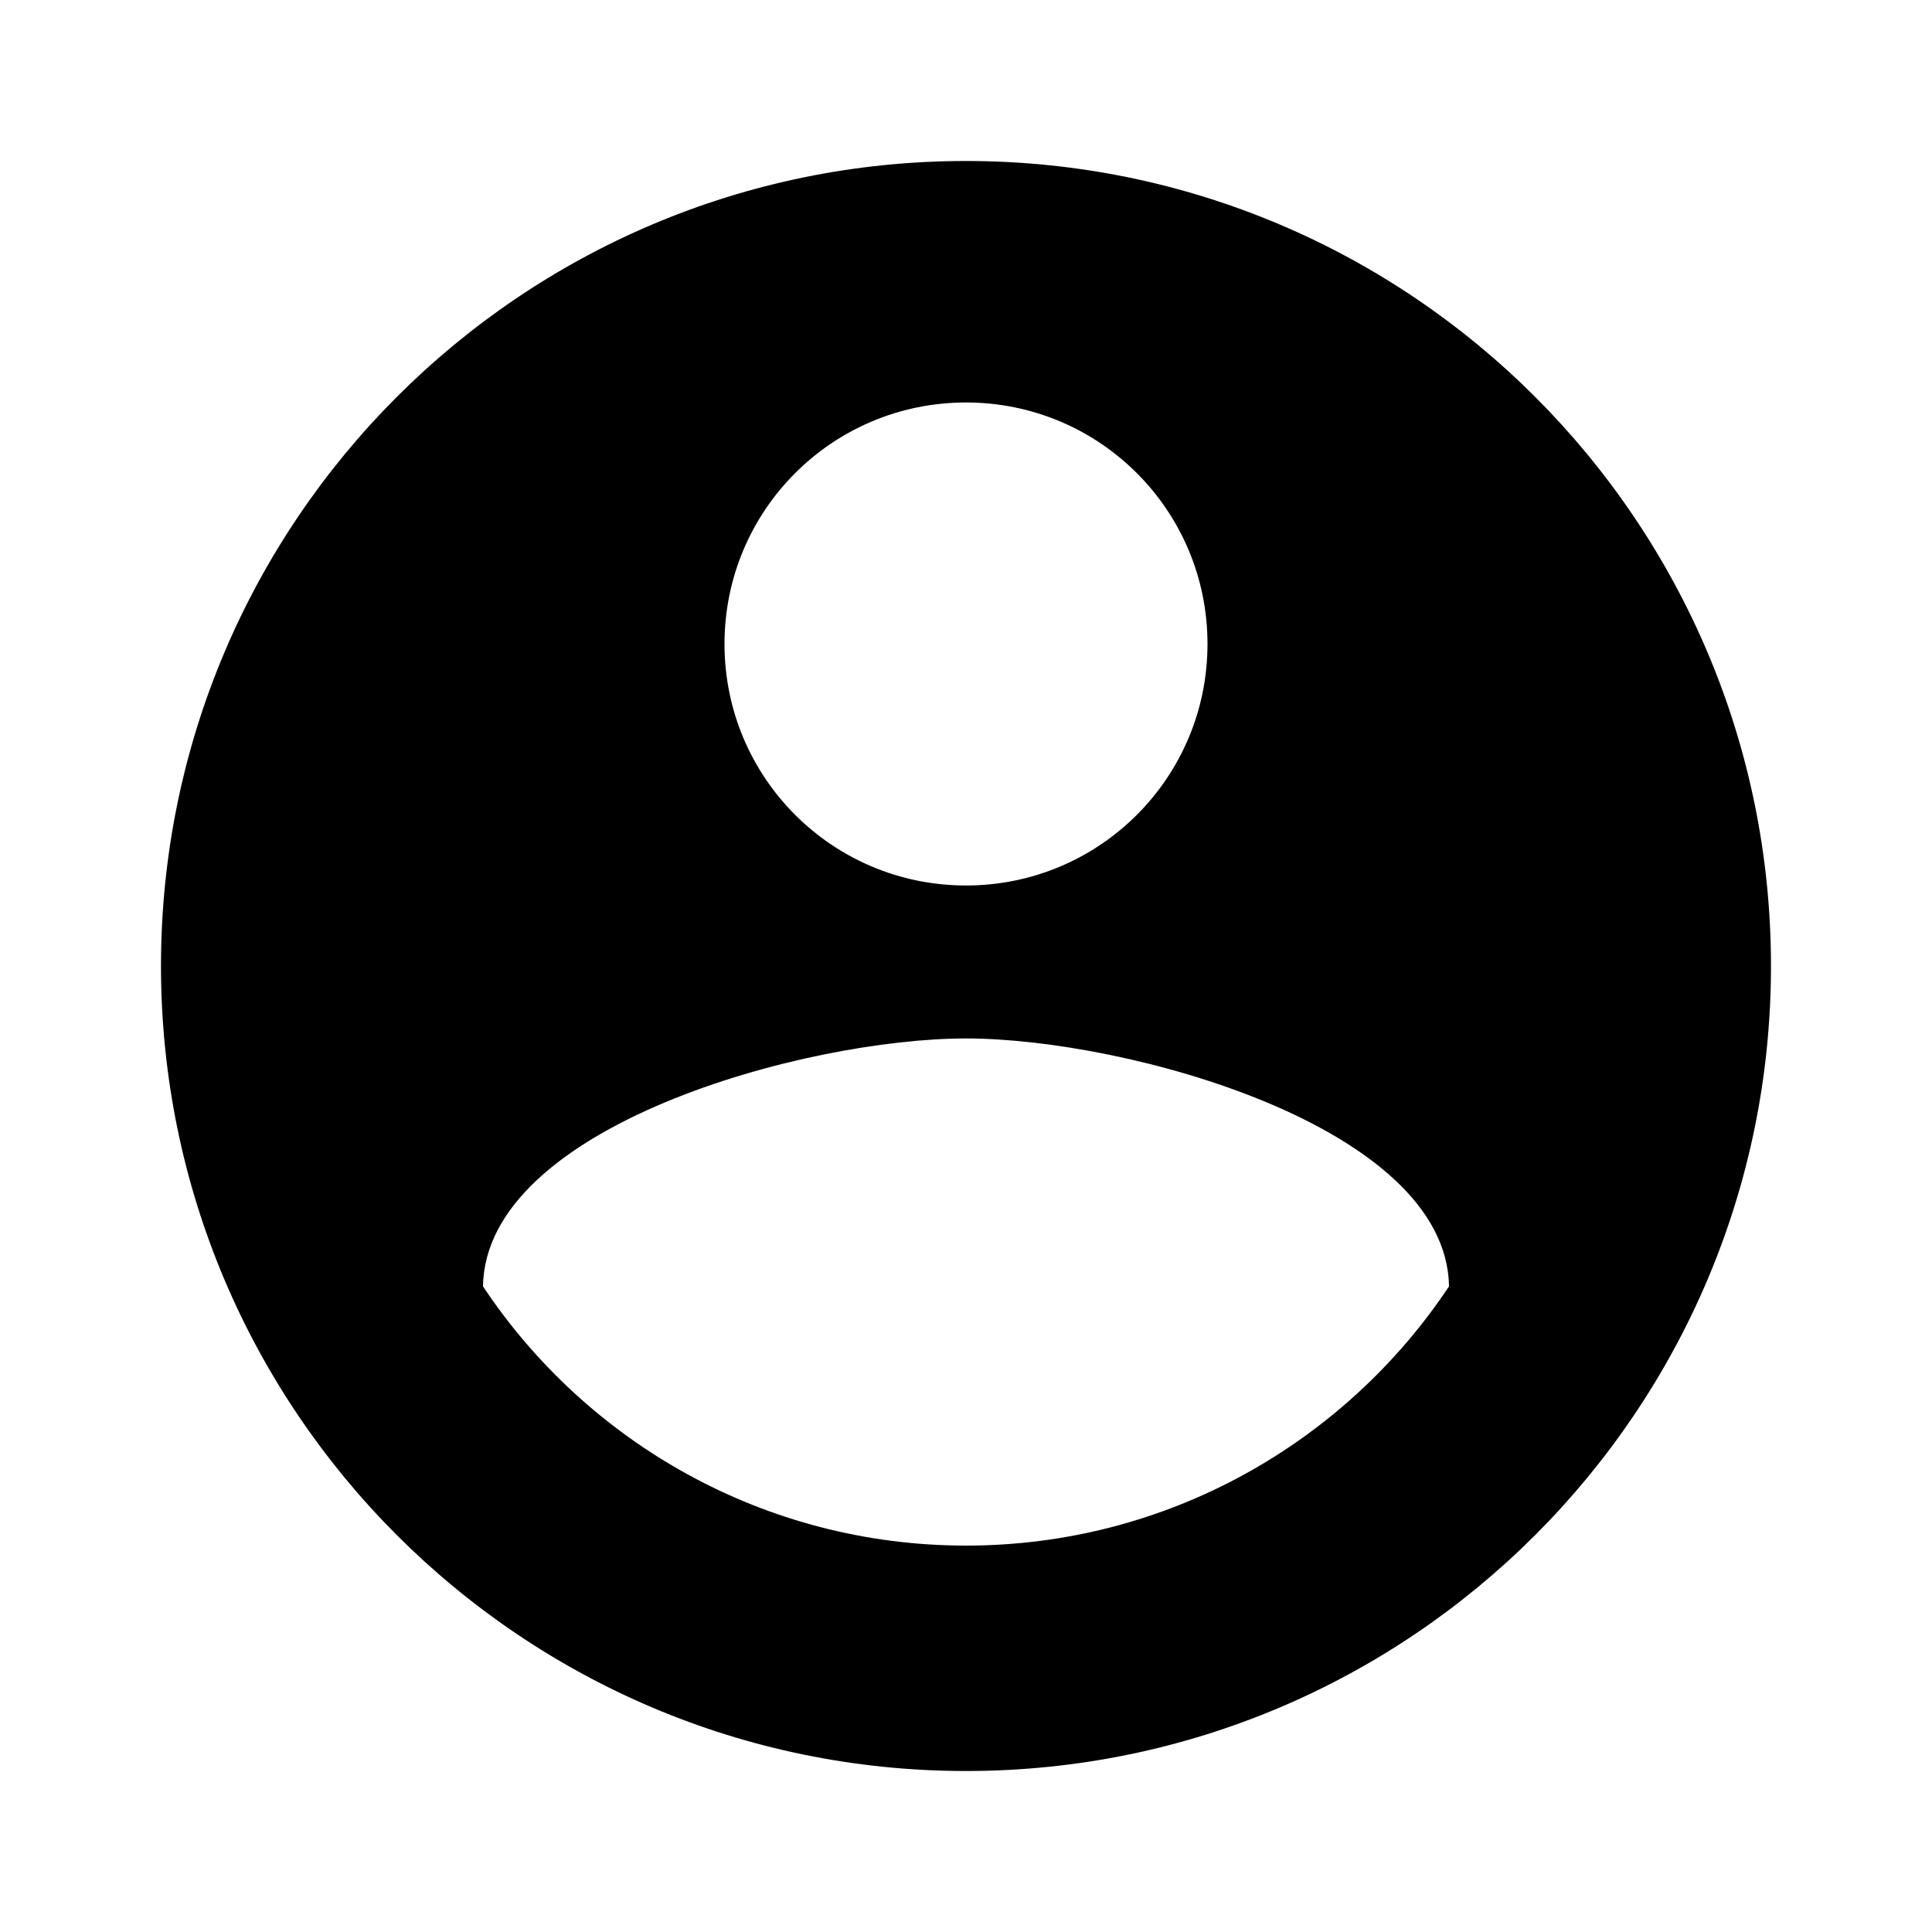 <svg width="64" height="64" viewBox="0 0 64 64" xmlns="http://www.w3.org/2000/svg">
<path d="M32 5.333C17.28 5.333 5.333 17.28 5.333 32C5.333 46.72 17.28 58.667 32 58.667C46.72 58.667 58.666 46.72 58.666 32C58.666 17.28 46.72 5.333 32 5.333ZM32 13.333C36.426 13.333 40 16.907 40 21.333C40 25.76 36.426 29.333 32 29.333C27.573 29.333 24 25.76 24 21.333C24 16.907 27.573 13.333 32 13.333ZM32 51.2C25.333 51.2 19.44 47.787 16 42.613C16.08 37.307 26.666 34.4 32 34.4C37.306 34.4 47.92 37.307 48 42.613C44.56 47.787 38.666 51.2 32 51.2Z"/>
</svg>
